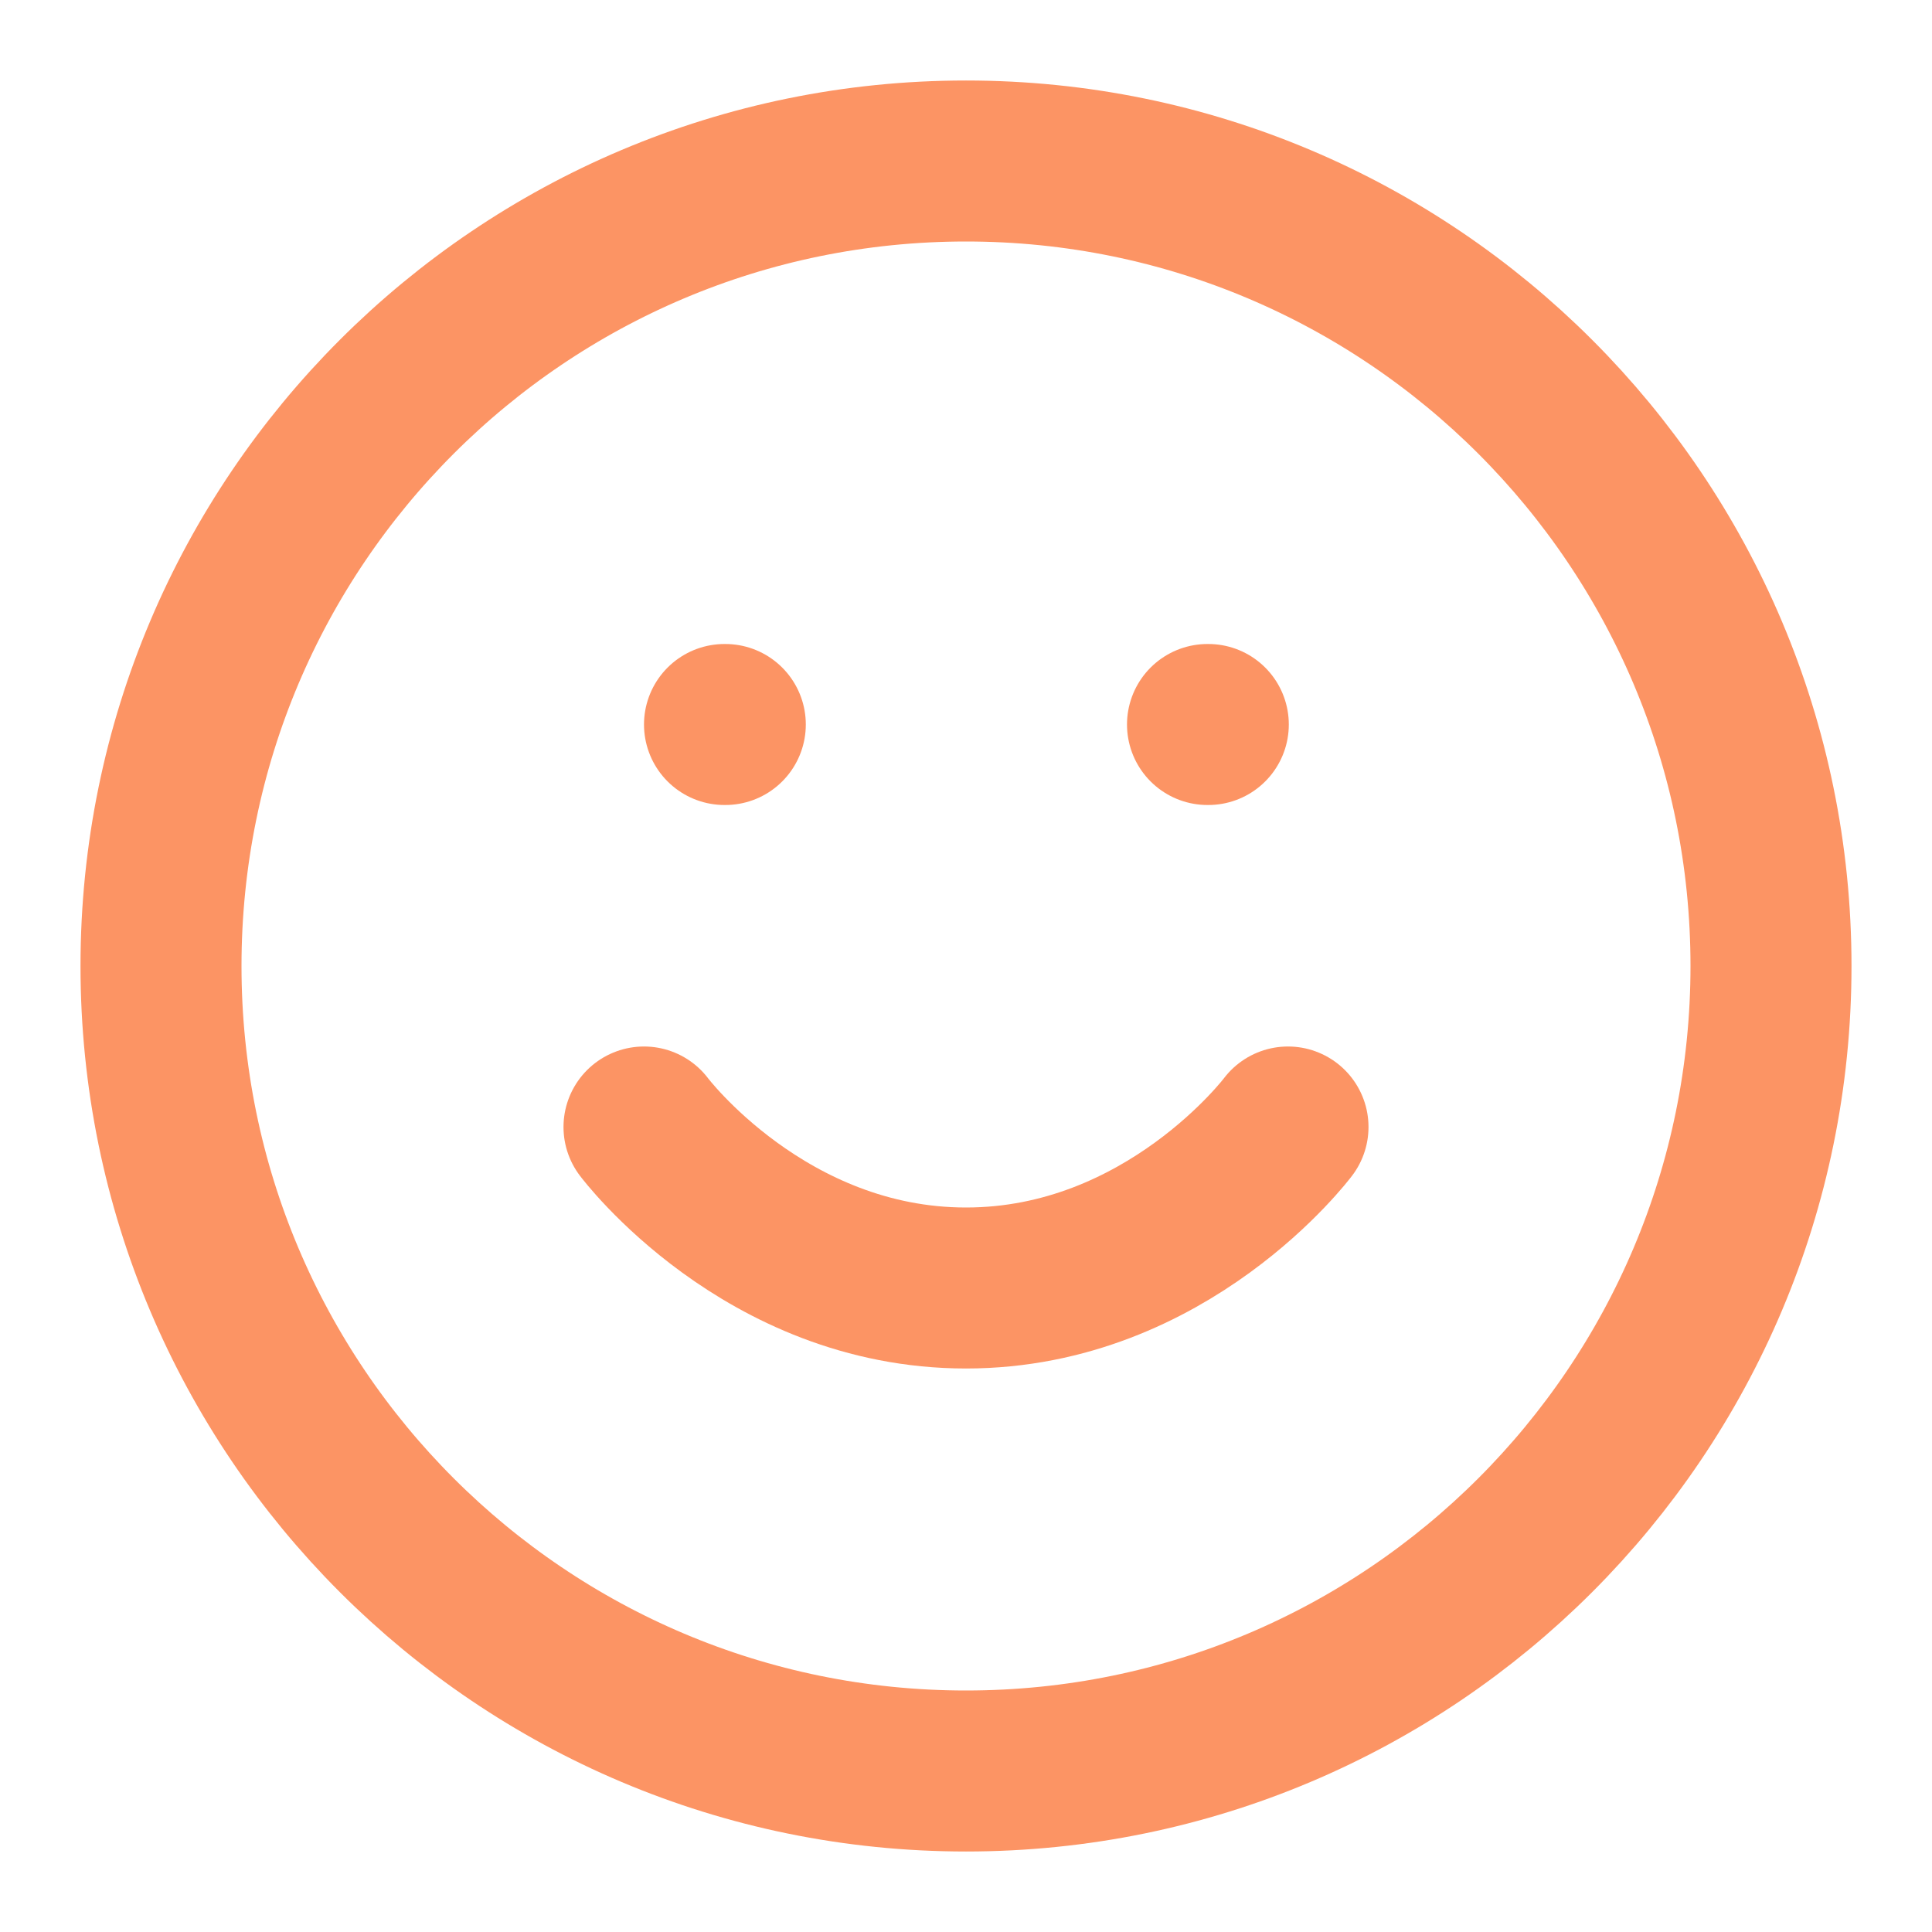 <?xml version="1.0" encoding="UTF-8"?> <svg xmlns="http://www.w3.org/2000/svg" width="24" height="24" viewBox="0 0 24 24" fill="none"> <path d="M12 22C17.523 22 22 17.523 22 12C22 6.477 17.523 2 12 2C6.477 2 2 6.477 2 12C2 17.523 6.477 22 12 22Z" stroke="#FC9464" stroke-width="2" stroke-linecap="round" stroke-linejoin="round"></path> <path d="M8 14C8 14 9.5 16 12 16C14.5 16 16 14 16 14" stroke="#FC9464" stroke-width="2" stroke-linecap="round" stroke-linejoin="round"></path> <path d="M9 9H9.01" stroke="#FC9464" stroke-width="2" stroke-linecap="round" stroke-linejoin="round"></path> <path d="M15 9H15.01" stroke="#FC9464" stroke-width="2" stroke-linecap="round" stroke-linejoin="round"></path> </svg> 